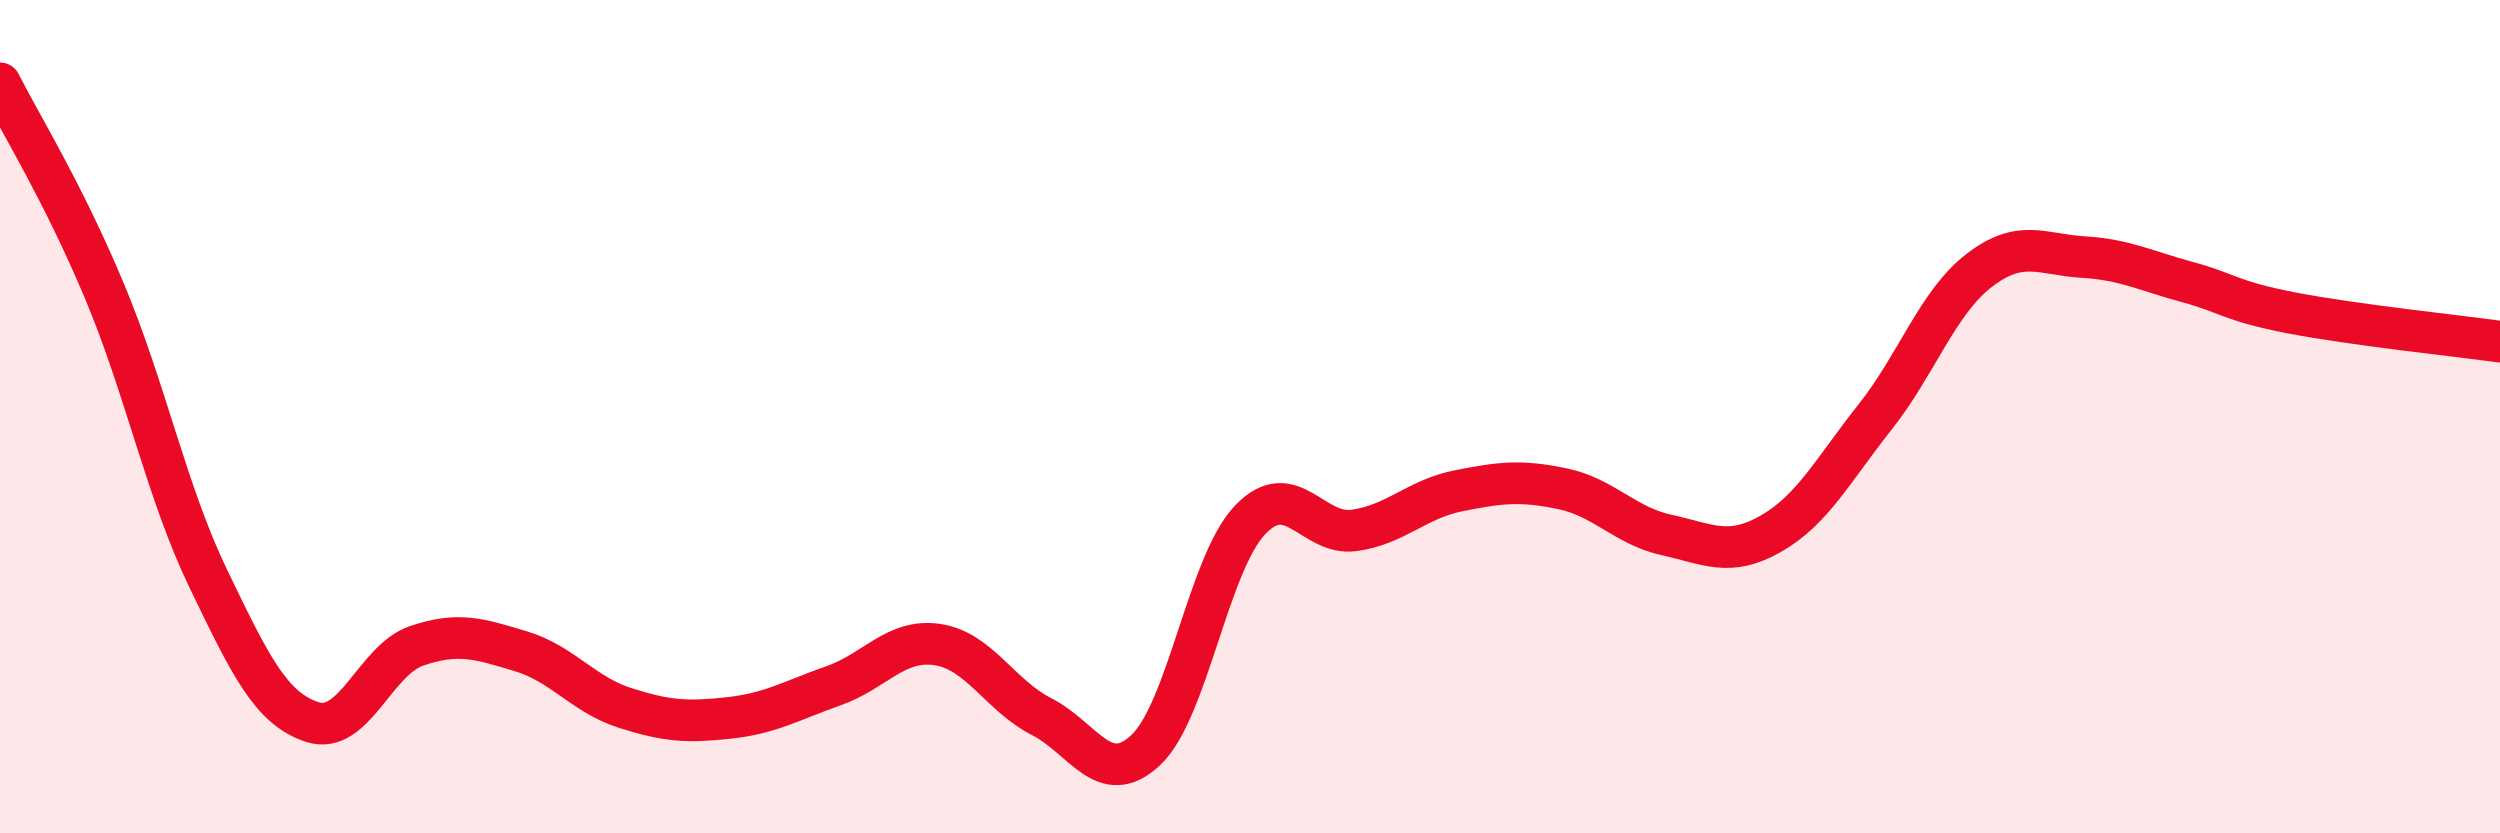 
    <svg width="60" height="20" viewBox="0 0 60 20" xmlns="http://www.w3.org/2000/svg">
      <path
        d="M 0,2 C 0.5,2.99 1.5,4.59 2.5,6.97 C 3.5,9.35 4,11.82 5,13.89 C 6,15.96 6.5,17.01 7.5,17.33 C 8.5,17.65 9,15.84 10,15.5 C 11,15.16 11.5,15.33 12.5,15.63 C 13.5,15.93 14,16.67 15,16.99 C 16,17.31 16.5,17.34 17.5,17.23 C 18.5,17.12 19,16.81 20,16.46 C 21,16.11 21.5,15.32 22.5,15.47 C 23.5,15.62 24,16.69 25,17.2 C 26,17.71 26.5,18.94 27.5,18 C 28.5,17.06 29,13.53 30,12.48 C 31,11.43 31.5,12.87 32.5,12.73 C 33.5,12.59 34,11.98 35,11.78 C 36,11.58 36.5,11.52 37.5,11.73 C 38.5,11.94 39,12.62 40,12.84 C 41,13.06 41.5,13.38 42.5,12.81 C 43.5,12.24 44,11.27 45,10.01 C 46,8.75 46.5,7.26 47.5,6.49 C 48.5,5.72 49,6.11 50,6.17 C 51,6.23 51.5,6.5 52.5,6.77 C 53.5,7.04 53.5,7.22 55,7.51 C 56.5,7.8 59,8.06 60,8.2L60 20L0 20Z"
        fill="#EB0A25"
        opacity="0.1"
        stroke-linecap="round"
        stroke-linejoin="round"
      />
      <path
        d="M 0,2 C 0.5,2.99 1.5,4.59 2.5,6.97 C 3.5,9.35 4,11.82 5,13.89 C 6,15.96 6.5,17.01 7.5,17.33 C 8.5,17.65 9,15.84 10,15.5 C 11,15.16 11.5,15.33 12.5,15.63 C 13.5,15.93 14,16.67 15,16.99 C 16,17.31 16.5,17.34 17.5,17.23 C 18.5,17.12 19,16.81 20,16.46 C 21,16.11 21.5,15.32 22.5,15.47 C 23.5,15.62 24,16.69 25,17.2 C 26,17.71 26.5,18.94 27.5,18 C 28.5,17.06 29,13.53 30,12.48 C 31,11.43 31.5,12.87 32.5,12.73 C 33.5,12.59 34,11.98 35,11.78 C 36,11.58 36.5,11.52 37.5,11.73 C 38.5,11.94 39,12.62 40,12.84 C 41,13.06 41.5,13.38 42.5,12.81 C 43.5,12.24 44,11.27 45,10.01 C 46,8.75 46.5,7.26 47.5,6.49 C 48.5,5.72 49,6.11 50,6.17 C 51,6.23 51.5,6.5 52.5,6.77 C 53.5,7.04 53.5,7.22 55,7.51 C 56.5,7.8 59,8.06 60,8.2"
        stroke="#EB0A25"
        stroke-width="1"
        fill="none"
        stroke-linecap="round"
        stroke-linejoin="round"
      />
    </svg>
  